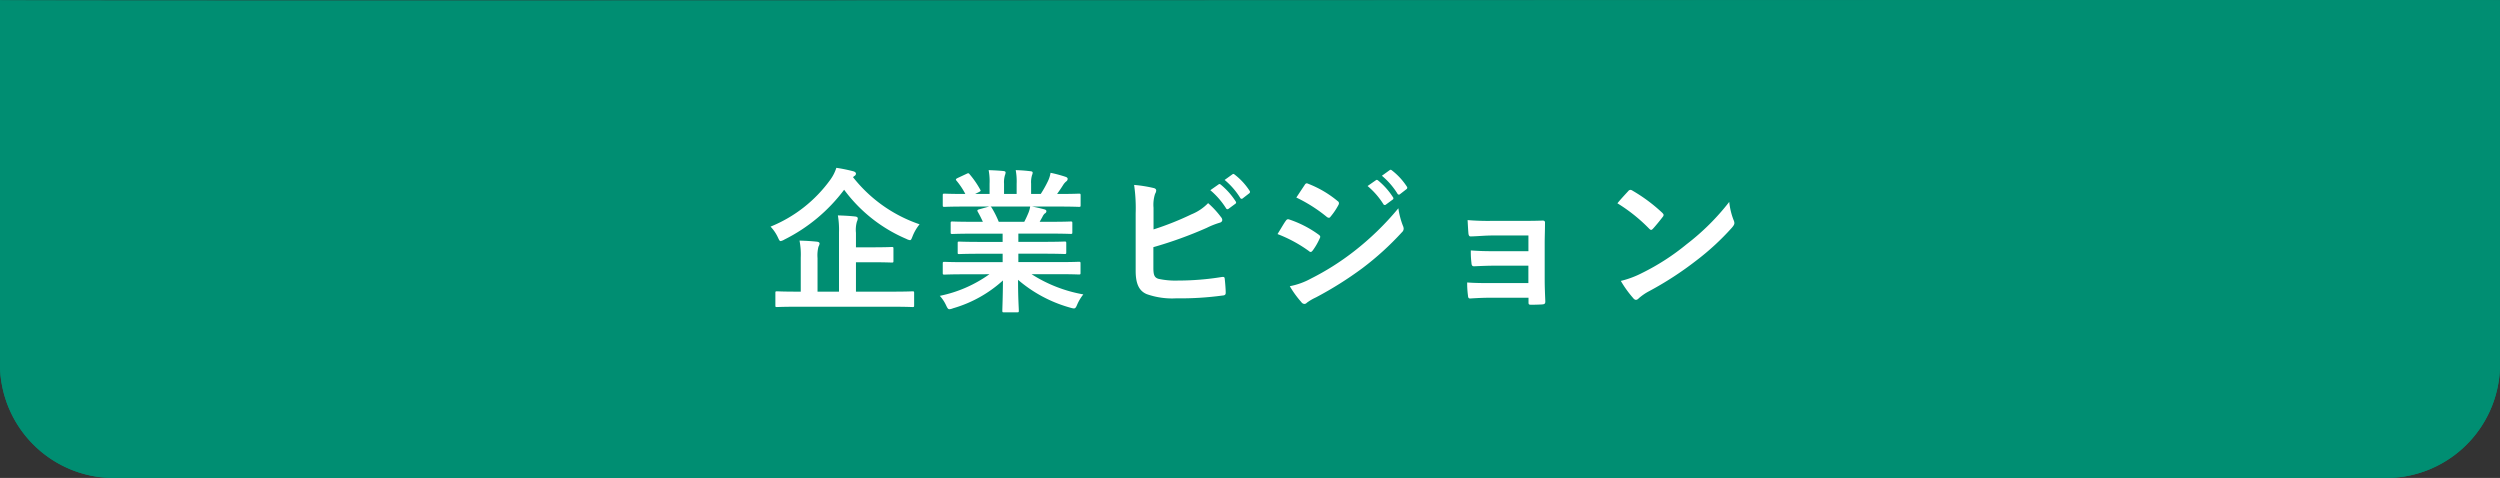 <svg xmlns="http://www.w3.org/2000/svg" width="225" height="43.017" viewBox="0 0 225 43.017"><rect x="0" y="0" width="225" height="43.017" fill="#333333" stroke="none"/><g transform="translate(-75 -10)"><path d="M225,0V33a10.267,10.267,0,0,1-10.514,10H10.514A10.267,10.267,0,0,1,0,33V0C.066.112,224.924-.072,225,0Z" transform="translate(75 10.017)" fill="#008e72"/><path d="M207.106,1.983c-17.536,0-46.042.012-76.223.025-34.981.015-71.153.03-96.927.03-10.925,0-18.981,0-24.627-.008-3.028,0-5.347-.007-6.893-.012H2V33a8.278,8.278,0,0,0,8.514,8H214.486A8.278,8.278,0,0,0,223,33V1.99c-2.64,0-7.957-.007-15.894-.007m0-2c11.144,0,17.881,0,17.894.017V33a10.267,10.267,0,0,1-10.514,10H10.514A10.267,10.267,0,0,1,0,33V0C.016.027,13.549.037,33.956.037,82.4.037,169.632-.017,207.106-.017Z" transform="translate(75 10.017)" fill="#008e72"/><path d="M11.368.588c1.232,0,1.666.028,1.75.028.14,0,.154-.014.154-.14V-.644c0-.14-.014-.154-.154-.154-.084,0-.518.028-1.75.028H8.036V-3.416H9.45c1.274,0,1.722.028,1.806.028.14,0,.154-.014.154-.154V-4.634c0-.14-.014-.154-.154-.154-.084,0-.532.028-1.806.028H8.036v-1.3A2.722,2.722,0,0,1,8.12-7.07.717.717,0,0,0,8.2-7.378c0-.07-.084-.14-.224-.154-.476-.056-1.05-.084-1.568-.1A7.621,7.621,0,0,1,6.51-6.1V-.77H4.578V-3.794a3.136,3.136,0,0,1,.084-1.022.666.666,0,0,0,.1-.294c0-.07-.084-.14-.224-.154-.5-.056-1.05-.084-1.582-.1a6.506,6.506,0,0,1,.112,1.526V-.77H2.688C1.442-.77,1.022-.8.924-.8.8-.8.784-.784.784-.644V.476c0,.126.014.14.14.14.1,0,.518-.028,1.764-.028ZM7.882-11.172a.252.252,0,0,0,.154-.21c0-.112-.1-.182-.252-.224a14.283,14.283,0,0,0-1.512-.308,3.779,3.779,0,0,1-.518,1.036A12.359,12.359,0,0,1,.35-6.622a3.676,3.676,0,0,1,.658.966c.112.238.154.336.252.336A1.046,1.046,0,0,0,1.6-5.46,15.177,15.177,0,0,0,6.972-9.94a13.564,13.564,0,0,0,5.6,4.424.963.963,0,0,0,.322.112c.1,0,.14-.1.238-.35a4.047,4.047,0,0,1,.63-1.078A12.9,12.9,0,0,1,7.77-11.074ZM20.048-2.338A11.627,11.627,0,0,1,15.582-.392a3.342,3.342,0,0,1,.56.84c.126.266.182.364.308.364a1.074,1.074,0,0,0,.322-.084,11.34,11.34,0,0,0,4.494-2.506C21.252-.112,21.21.7,21.21.938c0,.14.014.154.14.154h1.19c.14,0,.154-.014.154-.154,0-.238-.07-1.106-.07-2.772a12.224,12.224,0,0,0,4.7,2.506,1.5,1.5,0,0,0,.322.07c.14,0,.2-.1.308-.364a3.971,3.971,0,0,1,.546-.9,12.7,12.7,0,0,1-4.662-1.82h2.492c1.26,0,1.68.028,1.764.028.14,0,.154-.014.154-.154V-3.29c0-.154-.014-.168-.154-.168-.084,0-.5.028-1.764.028H22.652v-.756h2.226c1.372,0,1.848.028,1.932.028.14,0,.154-.014.154-.154v-.8c0-.154-.014-.168-.154-.168-.084,0-.56.028-1.932.028H22.652v-.742H25.48c1.344,0,1.792.028,1.876.028.14,0,.154-.014.154-.14V-6.93c0-.14-.014-.154-.154-.154-.084,0-.532.028-1.876.028h-.91l.252-.448a.976.976,0,0,1,.2-.294.243.243,0,0,0,.154-.21c0-.084-.07-.14-.182-.168-.42-.112-.742-.182-1.106-.252h2.45c1.26,0,1.68.028,1.764.028.14,0,.154-.014.154-.154v-.868c0-.154-.014-.168-.154-.168-.084,0-.5.028-1.764.028h-.2c.2-.28.392-.56.574-.854a1.411,1.411,0,0,1,.238-.266.289.289,0,0,0,.14-.238c0-.07-.056-.14-.182-.182a11.733,11.733,0,0,0-1.358-.364,2.675,2.675,0,0,1-.238.756,10.38,10.38,0,0,1-.644,1.148H23.8v-.924a2.187,2.187,0,0,1,.084-.77.659.659,0,0,0,.056-.224c0-.07-.056-.112-.182-.126a13.471,13.471,0,0,0-1.344-.1,5.554,5.554,0,0,1,.084,1.232v.91H21.364v-.924a2.187,2.187,0,0,1,.084-.77.736.736,0,0,0,.056-.238q0-.1-.168-.126c-.378-.042-.924-.07-1.358-.084a5.487,5.487,0,0,1,.084,1.218v.924h-1.3L19.1-9.73c.182-.1.182-.112.112-.238a8.358,8.358,0,0,0-.938-1.358c-.084-.112-.126-.126-.266-.056L17.192-11c-.168.084-.2.14-.112.238a6.65,6.65,0,0,1,.8,1.2h-.1c-1.26,0-1.68-.028-1.764-.028-.154,0-.168.014-.168.168v.868c0,.14.014.154.168.154.084,0,.5-.028,1.764-.028h2.24l-.91.252c-.182.056-.168.112-.1.238.154.266.294.546.448.882h-.854c-1.344,0-1.792-.028-1.876-.028-.154,0-.168.014-.168.154V-6.1c0,.126.014.14.168.14.084,0,.532-.028,1.876-.028h2.632v.742H19.264c-1.358,0-1.848-.028-1.932-.028-.14,0-.14.014-.14.168v.8c0,.14,0,.154.14.154.084,0,.574-.028,1.932-.028h1.974v.756H17.78c-1.26,0-1.68-.028-1.764-.028-.154,0-.168.014-.168.168v.826c0,.14.014.154.168.154.084,0,.5-.028,1.764-.028Zm.84-4.718a8.783,8.783,0,0,0-.63-1.26c-.042-.056-.07-.1-.112-.112h3.57a2.564,2.564,0,0,1-.154.56c-.14.336-.252.574-.378.812Zm13.93-1.26a3.191,3.191,0,0,1,.14-1.26.611.611,0,0,0,.1-.294c0-.1-.056-.182-.224-.224a11.985,11.985,0,0,0-1.764-.28,14.541,14.541,0,0,1,.14,2.562v5.166c0,1.148.294,1.806.994,2.1a6.894,6.894,0,0,0,2.66.378A28,28,0,0,0,41.02-.42c.21-.014.294-.07.294-.252,0-.294-.042-.826-.084-1.218-.014-.168-.042-.224-.252-.2a24.7,24.7,0,0,1-3.948.322,7.173,7.173,0,0,1-1.764-.154c-.364-.112-.462-.336-.462-.994V-4.774a36.729,36.729,0,0,0,4.8-1.736,7.435,7.435,0,0,1,1.162-.462c.168-.042.238-.14.238-.252a.406.406,0,0,0-.112-.252,8.032,8.032,0,0,0-1.162-1.26,4.345,4.345,0,0,1-1.5,1.008A26.3,26.3,0,0,1,34.818-6.37ZM39.928-9.9a6.947,6.947,0,0,1,1.414,1.624.146.146,0,0,0,.238.042l.588-.434a.141.141,0,0,0,.042-.224,6.443,6.443,0,0,0-1.33-1.5c-.084-.07-.14-.084-.21-.028Zm1.288-.924a6.623,6.623,0,0,1,1.4,1.61.144.144,0,0,0,.238.042l.56-.434a.162.162,0,0,0,.042-.252,5.847,5.847,0,0,0-1.33-1.442c-.084-.07-.126-.084-.21-.028Zm4.76,4.872A12.276,12.276,0,0,1,48.8-4.424a.271.271,0,0,0,.168.084c.056,0,.112-.056.182-.14a5.7,5.7,0,0,0,.616-1.064.415.415,0,0,0,.056-.154c0-.084-.056-.14-.154-.21A9.716,9.716,0,0,0,46.984-7.28c-.126-.028-.2.042-.266.14C46.55-6.916,46.326-6.51,45.976-5.95ZM47.67-9.24a13.54,13.54,0,0,1,2.716,1.722.36.36,0,0,0,.21.1.156.156,0,0,0,.14-.084,5.992,5.992,0,0,0,.714-1.05.339.339,0,0,0,.056-.182.222.222,0,0,0-.112-.182,9.518,9.518,0,0,0-2.632-1.554c-.168-.084-.252-.056-.35.112C48.174-10,47.908-9.6,47.67-9.24Zm-.588,7.98A8.841,8.841,0,0,0,48.118.168a.36.36,0,0,0,.28.168.31.31,0,0,0,.224-.112,4.6,4.6,0,0,1,.812-.476A32.5,32.5,0,0,0,53.62-2.884a26.083,26.083,0,0,0,3.556-3.234.435.435,0,0,0,.154-.322.685.685,0,0,0-.07-.266,6.992,6.992,0,0,1-.406-1.568,25.476,25.476,0,0,1-4.032,3.906,23.452,23.452,0,0,1-3.836,2.422A6.473,6.473,0,0,1,47.082-1.26Zm7-9.016A6.947,6.947,0,0,1,55.5-8.652a.146.146,0,0,0,.238.042l.588-.434a.141.141,0,0,0,.042-.224,6.443,6.443,0,0,0-1.33-1.5c-.084-.07-.14-.084-.21-.028ZM55.37-11.2a6.623,6.623,0,0,1,1.4,1.61.144.144,0,0,0,.238.042l.56-.434a.162.162,0,0,0,.042-.252,5.847,5.847,0,0,0-1.33-1.442c-.084-.07-.126-.084-.21-.028ZM68.558-4.41h-3c-.91,0-1.428-.014-2.184-.07a7.977,7.977,0,0,0,.056,1.12c.014.224.07.308.238.308.6-.028,1.288-.056,1.918-.056h2.968V-1.54H65.3c-.812,0-1.5,0-2.254-.056a8.29,8.29,0,0,0,.07,1.162c.014.21.056.28.2.28.644-.042,1.274-.07,1.932-.07h3.318V.2c0,.168.028.21.252.21.28,0,.728-.014.952-.028s.308-.056.308-.266c-.028-.714-.056-1.358-.056-1.988V-5.11c0-.616.028-1.2.028-1.834.014-.14-.042-.224-.21-.224-.616.028-1.386.028-2.072.028H65.324a21.786,21.786,0,0,1-2.24-.07c.028.532.042.8.07,1.148.014.224.084.336.21.322.63-.014,1.3-.084,1.96-.084h3.234Zm8.008-4.312A14.82,14.82,0,0,1,79.422-6.44c.07.07.126.112.182.112s.1-.042.168-.112c.2-.21.658-.77.868-1.05a.3.3,0,0,0,.084-.182c0-.056-.042-.112-.126-.2a14.6,14.6,0,0,0-2.674-1.988.373.373,0,0,0-.182-.07.262.262,0,0,0-.2.112C77.28-9.534,76.874-9.1,76.566-8.722Zm.308,6.986a9.7,9.7,0,0,0,1.12,1.554.363.363,0,0,0,.238.154.387.387,0,0,0,.252-.14,4.832,4.832,0,0,1,.938-.644A30.1,30.1,0,0,0,83.65-3.556a22.883,22.883,0,0,0,3.22-2.968c.154-.182.224-.294.224-.42a.685.685,0,0,0-.07-.266,6.249,6.249,0,0,1-.392-1.638A21.033,21.033,0,0,1,82.8-5.04a20.752,20.752,0,0,1-4.032,2.6A8.434,8.434,0,0,1,76.874-1.736Z" transform="translate(144 37.018)" fill="#fff"/></g></svg>